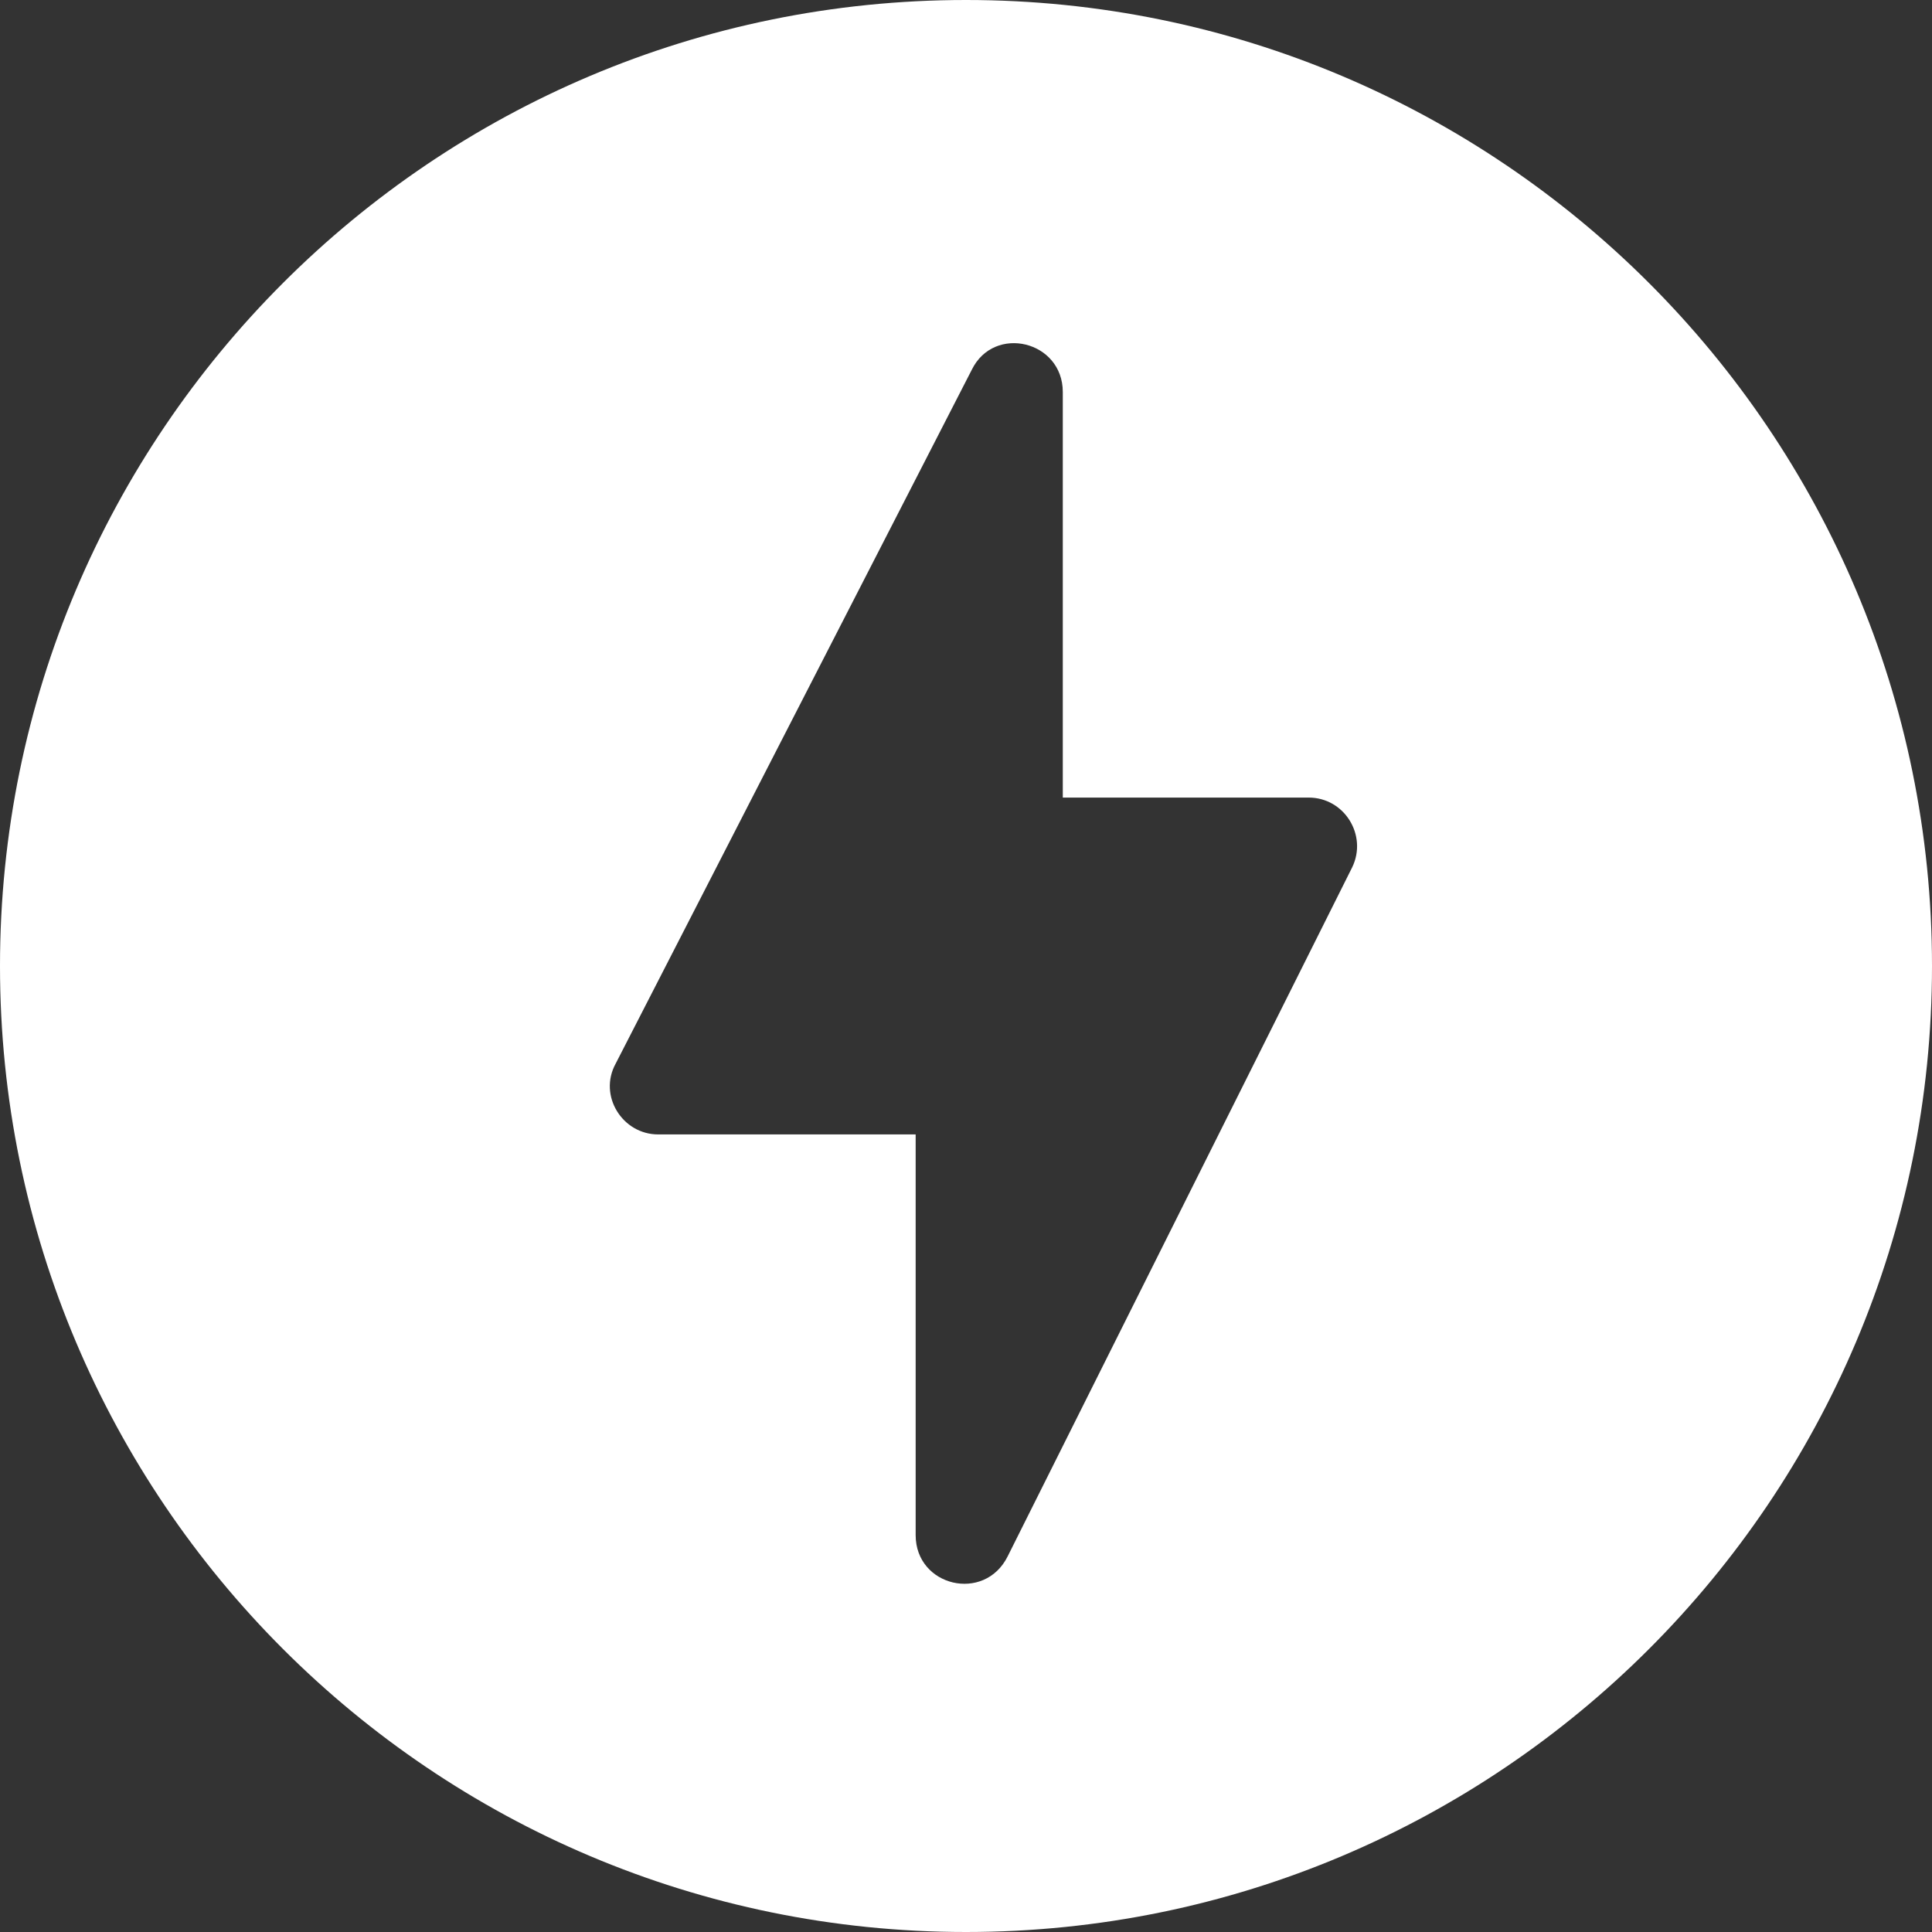<svg width="90" height="90" viewBox="0 0 90 90" fill="none" xmlns="http://www.w3.org/2000/svg">
<rect x="0" y="0" width="90" height="90" fill="#333333" stroke="none"/>
<path d="M45 0C20.155 0 0 20.155 0 45C0 69.845 20.155 90 45 90C69.845 90 90 69.845 90 45C90 20.155 69.845 0 45 0ZM42.655 71.513V52.846H30.661C28.993 52.846 27.866 51.042 28.677 49.554L45.27 17.224C46.308 15.105 49.509 15.872 49.509 18.262V37.154H60.962C62.63 37.154 63.712 38.913 62.991 40.401L46.939 72.505C45.857 74.669 42.655 73.903 42.655 71.513Z" fill="white"/>
</svg>
